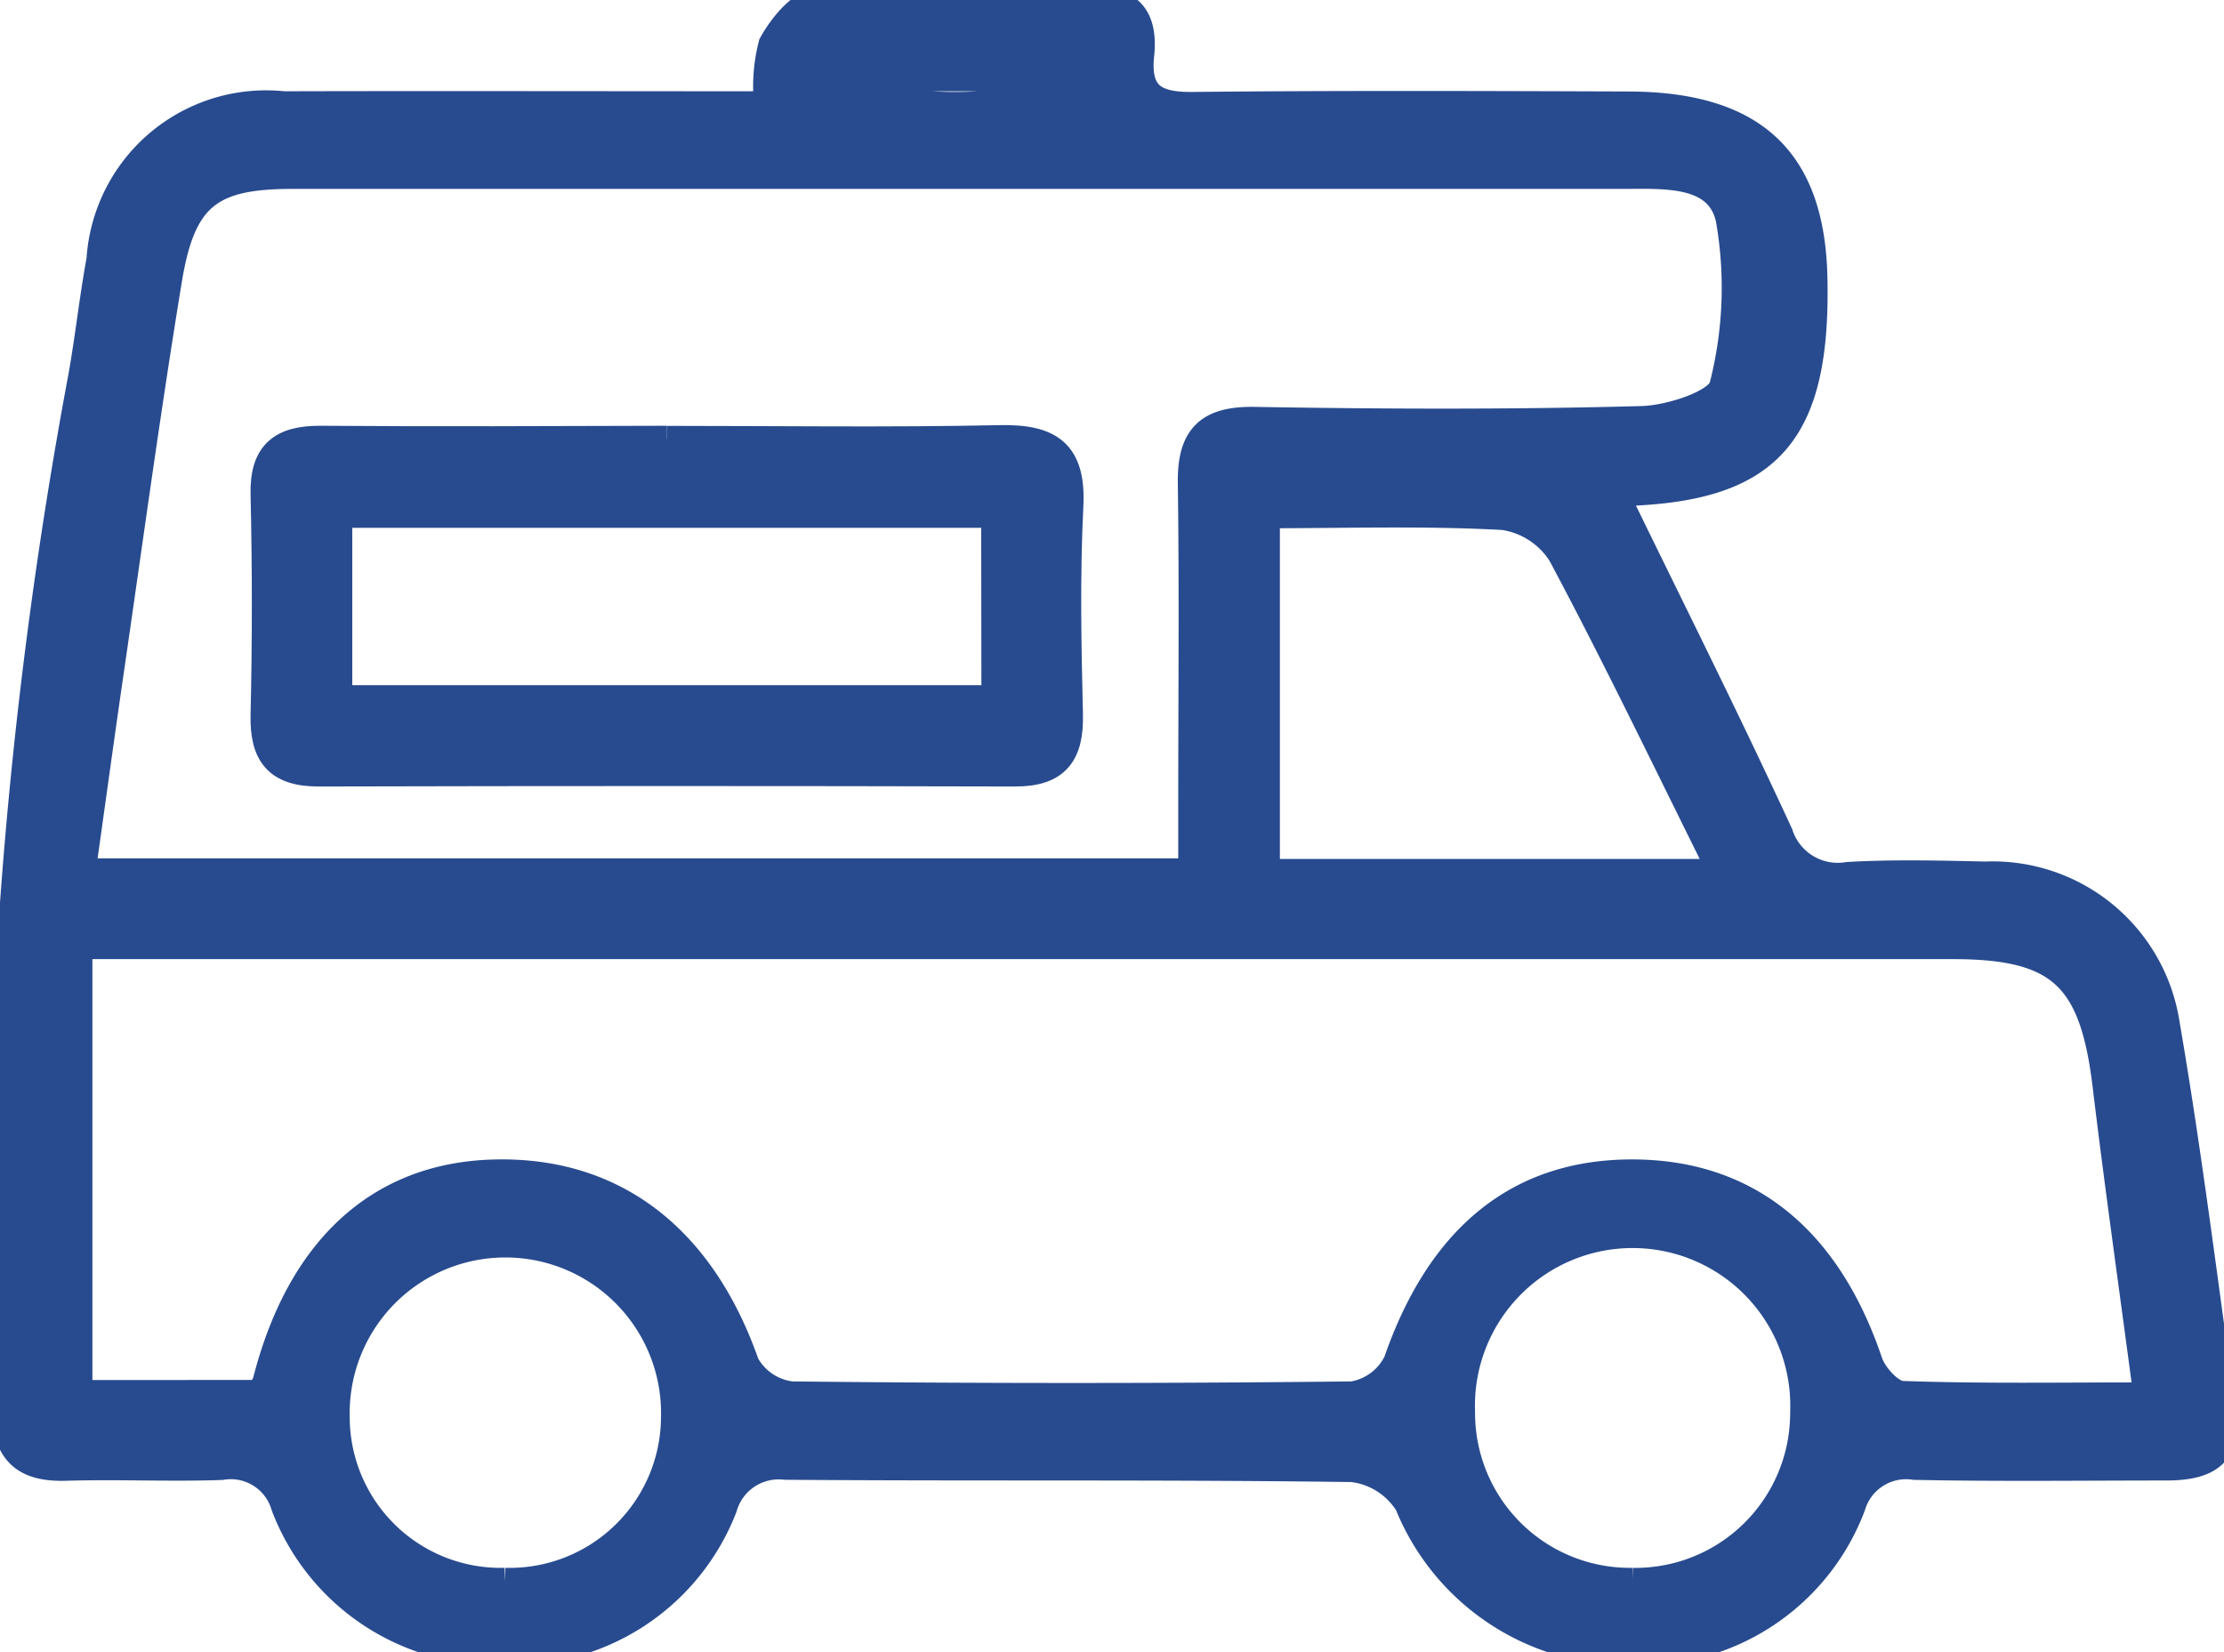 <svg xmlns="http://www.w3.org/2000/svg" xmlns:xlink="http://www.w3.org/1999/xlink" id="Group_198" data-name="Group 198" width="42.64" height="31.674" viewBox="0 0 42.64 31.674"><defs><clipPath id="clip-path"><rect id="Rectangle_103" data-name="Rectangle 103" width="42.64" height="31.674" fill="none" stroke="#284b8f" stroke-width="0.5"></rect></clipPath></defs><g id="Group_197" data-name="Group 197" clip-path="url(#clip-path)"><path id="Path_71" data-name="Path 71" d="M14.708,2A3.214,3.214,0,0,1,14.793.846c.183-.334.546-.789.848-.8,1.79-.075,3.584-.03,5.376-.04.737,0,.926.438.862,1.046-.082.78.277.969.995.961,2.784-.029,5.569-.019,8.353-.009,2.4.009,3.511,1.053,3.56,3.324.063,2.935-.827,3.992-3.462,4.117A2.072,2.072,0,0,0,31,9.514c1.056,2.17,2.129,4.307,3.129,6.477a1.163,1.163,0,0,0,1.3.785c.875-.05,1.754-.028,2.631-.008a3.376,3.376,0,0,1,3.481,2.861c.426,2.477.732,4.975,1.084,7.465.122.861-.4,1.043-1.11,1.041-1.6,0-3.2.021-4.806-.012a1.072,1.072,0,0,0-1.192.756,4.326,4.326,0,0,1-4.206,2.794,4.537,4.537,0,0,1-4.322-2.834,1.448,1.448,0,0,0-1.064-.674c-3.623-.05-7.247-.016-10.87-.044a1.087,1.087,0,0,0-1.172.785,4.33,4.33,0,0,1-4.226,2.761,4.334,4.334,0,0,1-4.21-2.789,1.064,1.064,0,0,0-1.2-.753c-.99.035-1.984-.015-2.975.015C.4,28.168.1,27.8.064,26.916A90.382,90.382,0,0,1,1.555,7.236c.135-.75.215-1.51.353-2.259A3.2,3.2,0,0,1,5.44,2c3.047-.008,6.094,0,9.268,0M4.972,26.707a1.154,1.154,0,0,0,.123-.225c.646-2.529,2.156-3.925,4.33-4,2.328-.08,4.03,1.231,4.883,3.669a1.146,1.146,0,0,0,.869.584q5.377.06,10.754,0a1.147,1.147,0,0,0,.843-.626c.832-2.4,2.34-3.637,4.535-3.63s3.736,1.265,4.536,3.632c.086.256.405.607.627.615,1.51.054,3.024.028,4.681.028-.28-2.113-.553-4.028-.784-5.948-.25-2.071-.88-2.667-2.928-2.667H1.522v8.57Zm-3.386-10H22.84c0-.461,0-.868,0-1.275,0-2.058.02-4.116-.008-6.174-.012-.872.316-1.222,1.216-1.207,2.477.042,4.955.052,7.431-.016.545-.015,1.472-.318,1.545-.641A7.593,7.593,0,0,0,33.145,4.2c-.2-.907-1.237-.828-2.048-.828q-12.749,0-25.5,0c-1.573,0-2.1.406-2.36,2.008-.407,2.479-.745,4.97-1.107,7.456-.185,1.268-.358,2.538-.546,3.868m31.407.014c-1.049-2.108-2.015-4.122-3.066-6.091a1.574,1.574,0,0,0-1.1-.715c-1.5-.083-3.005-.034-4.536-.034v6.84ZM31.3,30.31a3.219,3.219,0,0,0,3.272-3.231,3.273,3.273,0,1,0-6.541,0,3.218,3.218,0,0,0,3.27,3.23m-21.618,0a3.153,3.153,0,0,0,3.24-3.13,3.235,3.235,0,1,0-6.468-.01,3.144,3.144,0,0,0,3.227,3.14M16.12,1.5c.658.668,3.6.7,4.472,0Z" transform="translate(0 0)" fill="#284b8f" stroke="#284b8f" stroke-width="0.5"></path><path id="Path_72" data-name="Path 72" d="M51.567,72.9c2.132,0,4.264.031,6.394-.014.958-.02,1.4.272,1.347,1.3-.067,1.329-.04,2.664-.008,4,.018.758-.252,1.13-1.047,1.128q-6.68-.017-13.36,0c-.792,0-1.07-.358-1.052-1.122q.049-2.111,0-4.225c-.02-.805.351-1.075,1.1-1.069,2.208.017,4.415.006,6.623,0m6.285,1.457H45.291v3.516H57.853Z" transform="translate(-38.787 -64.485)" fill="#284b8f" stroke="#284b8f" stroke-width="0.5"></path></g></svg>